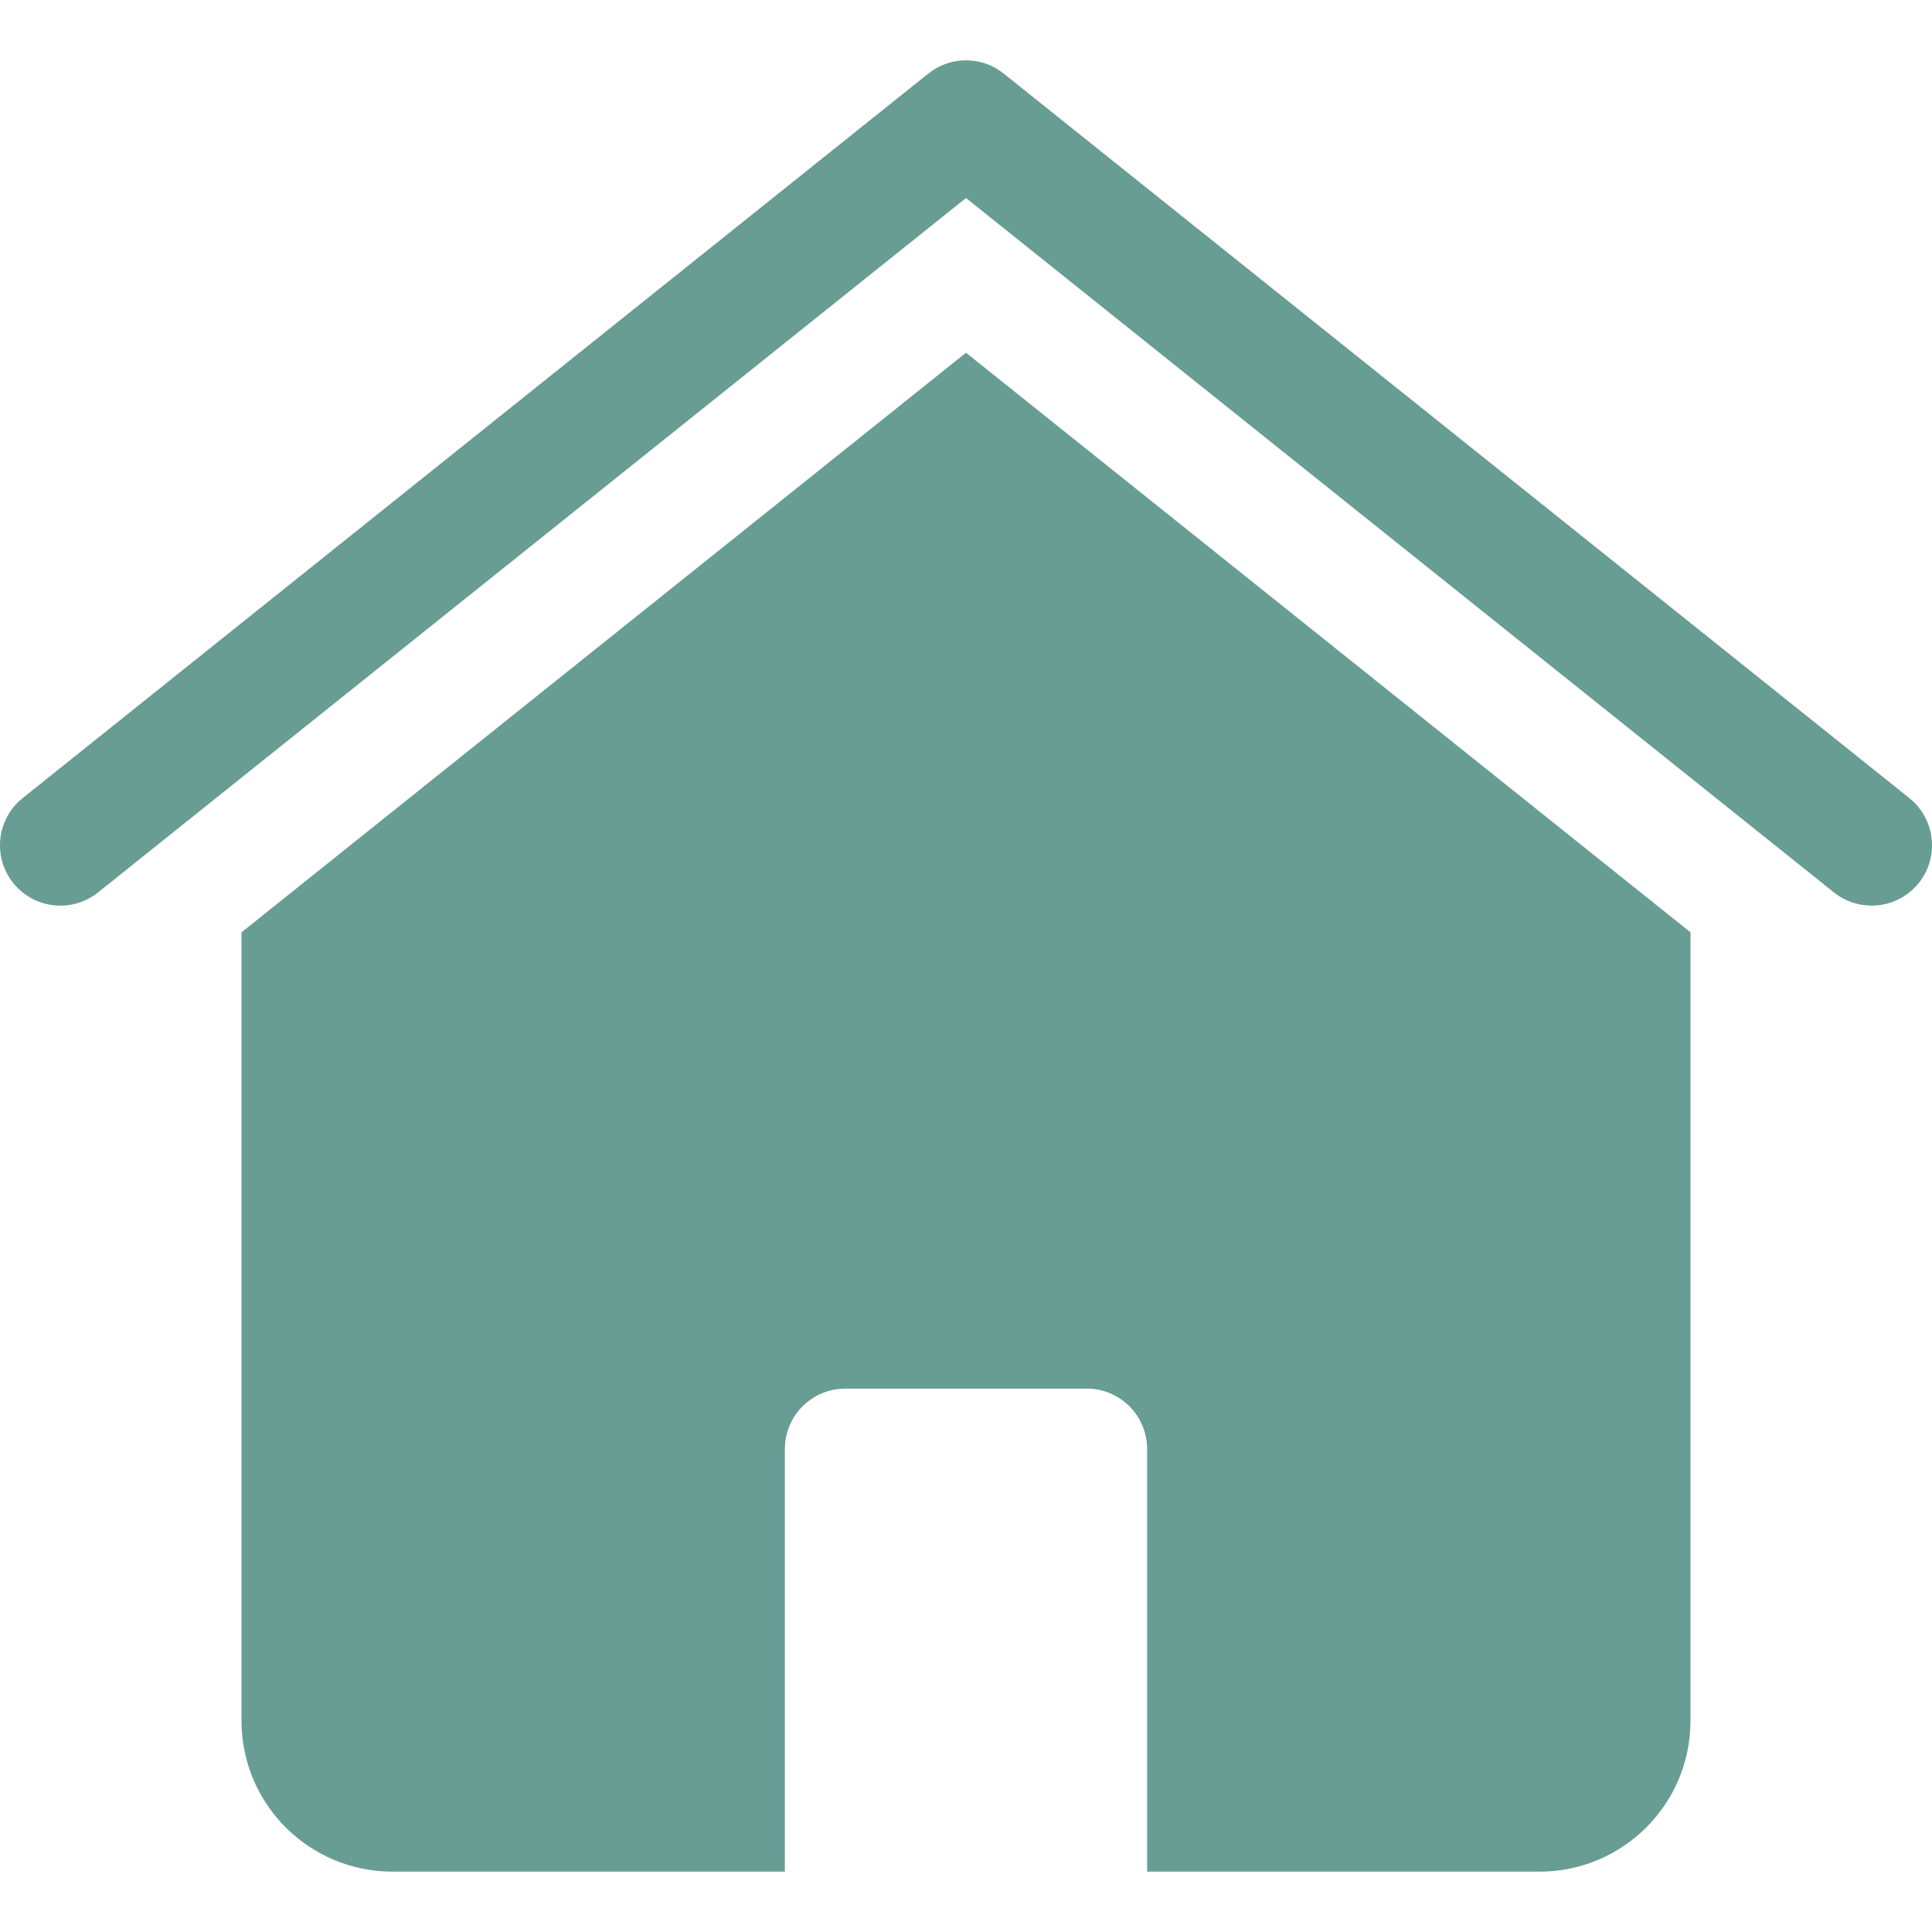 <svg xmlns="http://www.w3.org/2000/svg" width="32" height="32" viewBox="0 0 32 32"><title>home</title><g fill="#689d94"><path d="M31,15c-.227,0-.448-.077-.625-.219L16,3.28,1.625,14.781c-.431,.345-1.061,.275-1.406-.156s-.275-1.061,.156-1.406h0L15.375,1.219c.365-.293,.885-.293,1.25,0l15,12c.431,.345,.501,.974,.156,1.406-.19,.237-.477,.376-.781,.375Z" fill="#689d94"></path><path d="M16,5.842L4,15.442v13.058c0,1.381,1.119,2.5,2.5,2.5h6.5v-7c0-.552,.448-1,1-1h4c.552,0,1,.448,1,1v7h6.5c1.381,0,2.5-1.119,2.5-2.5V15.442L16,5.842Z" fill="#689d94"></path></g></svg>